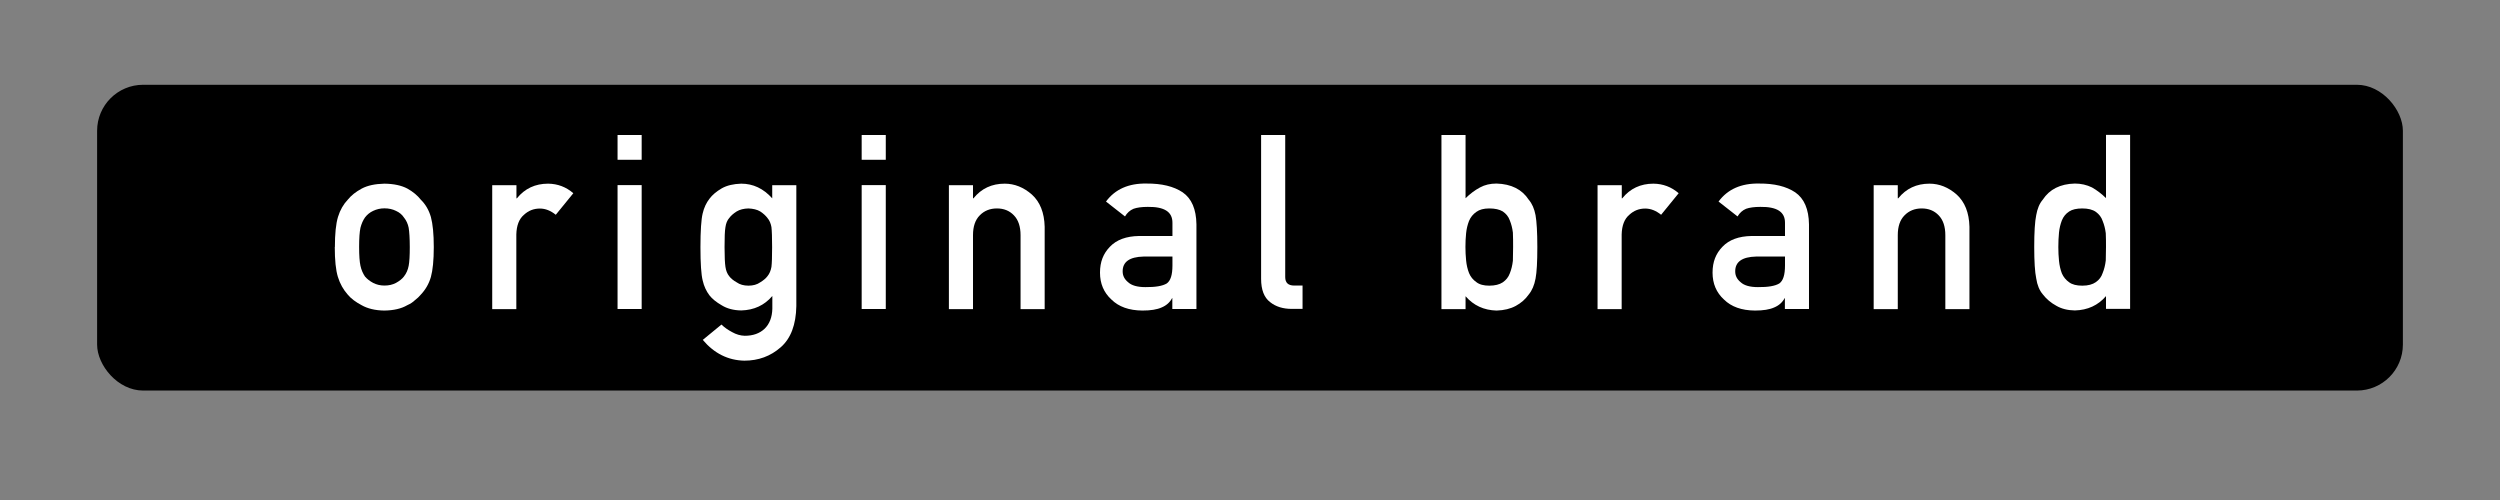 <?xml version="1.0" encoding="UTF-8"?><svg id="_レイヤー_1" xmlns="http://www.w3.org/2000/svg" viewBox="0 0 225 45"><rect x="0" y="0" width="225" height="45" fill="#808080" stroke="none"/><defs><style>.cls-1,.cls-2{stroke-width:0px;}.cls-2{fill:#fff;}</style></defs><rect class="cls-1" x="8.74" y="7.63" width="207.52" height="27.52" rx="4.14" ry="4.14"/><path class="cls-2" d="m30.14,22.23c0-1.18.09-2.08.28-2.71.19-.62.49-1.14.89-1.56.3-.37.71-.7,1.25-.99.53-.28,1.2-.42,2.03-.44.85.01,1.54.16,2.07.44.52.29.92.63,1.21,1,.43.42.73.94.91,1.56.17.63.26,1.53.26,2.71s-.09,2.07-.26,2.69c-.18.62-.49,1.15-.92,1.6-.14.17-.31.33-.51.48-.18.18-.41.33-.7.46-.53.31-1.22.47-2.07.48-.82-.01-1.5-.18-2.03-.48-.53-.28-.95-.59-1.25-.95-.4-.45-.7-.98-.89-1.6-.19-.62-.28-1.51-.28-2.69Zm6.74.02c0-.8-.04-1.38-.1-1.75-.07-.35-.21-.66-.43-.93-.16-.25-.4-.45-.71-.59-.3-.15-.65-.23-1.04-.23-.37,0-.71.08-1.02.23-.3.14-.54.34-.73.59-.19.27-.32.58-.41.93-.08.37-.12.94-.12,1.72s.04,1.34.12,1.7c.08.37.22.69.41.97.19.22.43.41.73.57.31.16.65.24,1.02.24.4,0,.74-.08,1.04-.24.31-.17.55-.36.71-.57.22-.28.36-.6.43-.97.07-.36.1-.92.1-1.68Z"/><path class="cls-2" d="m44.31,16.67h2.17v1.18h.04c.71-.88,1.65-1.32,2.81-1.32.87.01,1.62.3,2.27.86l-1.58,1.94c-.46-.37-.93-.56-1.43-.56-.56,0-1.03.19-1.43.56-.44.37-.67.96-.69,1.77v6.72h-2.17v-11.15Z"/><path class="cls-2" d="m55.58,12.15h2.17v2.23h-2.17v-2.23Zm0,4.51h2.17v11.15h-2.17v-11.15Z"/><path class="cls-2" d="m69.5,26.65c-.71.83-1.64,1.26-2.79,1.29-.7-.01-1.28-.17-1.75-.46-.49-.28-.86-.58-1.11-.9-.28-.37-.49-.81-.61-1.34-.13-.52-.2-1.52-.2-2.99s.07-2.51.2-3.04c.12-.52.33-.96.61-1.32.26-.35.63-.66,1.11-.94.46-.26,1.05-.4,1.75-.42,1.07,0,2,.44,2.79,1.32v-1.18h2.17v10.88c-.03,1.68-.5,2.91-1.4,3.7-.92.81-2.01,1.21-3.28,1.21-1.46-.03-2.71-.65-3.74-1.87l1.68-1.38c.28.27.6.49.96.68.37.21.75.32,1.14.33.74,0,1.34-.21,1.79-.64.44-.43.67-1.03.69-1.79v-1.14Zm-4.29-4.4c0,.86.03,1.44.08,1.77.05.34.16.62.34.84.15.2.37.38.67.55.28.2.64.3,1.06.3s.78-.1,1.06-.3c.28-.17.5-.35.65-.55.18-.22.3-.5.36-.84.04-.32.06-.91.06-1.77s-.02-1.47-.06-1.81c-.06-.34-.18-.61-.36-.82-.15-.2-.36-.4-.65-.59-.28-.17-.64-.25-1.06-.27-.42.01-.78.1-1.06.27-.3.19-.52.39-.67.59-.18.21-.29.48-.34.82-.06.34-.08.94-.08,1.81Z"/><path class="cls-2" d="m77.55,12.15h2.17v2.23h-2.17v-2.23Zm0,4.51h2.17v11.15h-2.17v-11.15Z"/><path class="cls-2" d="m85.4,16.67h2.17v1.18h.04c.71-.88,1.65-1.32,2.81-1.32.89,0,1.71.33,2.45.98.73.66,1.12,1.63,1.15,2.9v7.41h-2.17v-6.65c0-.78-.2-1.38-.6-1.79-.4-.42-.91-.62-1.53-.62s-1.14.21-1.54.62c-.41.41-.61,1-.61,1.79v6.65h-2.17v-11.15Z"/><path class="cls-2" d="m105.53,26.83h-.04c-.2.38-.51.66-.94.84-.42.19-.99.28-1.73.28-1.21-.01-2.13-.34-2.79-.99-.69-.63-1.03-1.44-1.03-2.42s.3-1.72.89-2.33c.6-.63,1.47-.95,2.62-.97h3.01v-1.18c.01-.99-.72-1.46-2.22-1.44-.54,0-.97.06-1.28.17-.33.14-.58.37-.77.69l-1.71-1.34c.82-1.11,2.04-1.65,3.65-1.62,1.36-.01,2.44.25,3.25.79.81.56,1.22,1.52,1.24,2.88v7.62h-2.17v-.99Zm0-3.74h-2.61c-1.26.03-1.89.48-1.88,1.34,0,.38.16.7.49.97.31.29.83.44,1.55.44.91.01,1.55-.1,1.93-.33.34-.24.51-.77.51-1.61v-.81Z"/><path class="cls-2" d="m113.5,12.15h2.17v12.79c0,.51.27.76.81.76h.75v2.1h-.97c-.79,0-1.44-.2-1.95-.61-.54-.41-.81-1.11-.81-2.09v-12.97Z"/><path class="cls-2" d="m129.73,12.15h2.17v5.69c.4-.39.83-.72,1.3-.97.44-.24.93-.35,1.49-.35,1.32.04,2.29.52,2.9,1.46.3.35.5.81.61,1.39.1.57.16,1.52.16,2.86s-.05,2.26-.16,2.84c-.11.6-.32,1.08-.61,1.43-.3.43-.69.77-1.17,1.03-.48.26-1.05.4-1.73.42-1.14-.03-2.07-.46-2.79-1.29v1.16h-2.17v-15.66Zm4.3,6.61c-.49,0-.87.1-1.16.31-.3.21-.52.48-.66.82-.13.34-.22.7-.26,1.1-.04.39-.06.81-.06,1.24,0,.4.02.8.06,1.21.04.42.13.79.26,1.13.14.34.36.61.66.82.28.22.67.32,1.16.32.51,0,.92-.1,1.22-.3.3-.21.51-.47.63-.8.14-.34.23-.72.28-1.14.01-.4.02-.82.02-1.24,0-.45,0-.88-.02-1.3-.05-.4-.14-.76-.28-1.1-.12-.34-.34-.6-.63-.8-.3-.18-.7-.27-1.22-.27Z"/><path class="cls-2" d="m143.79,16.67h2.17v1.18h.04c.71-.88,1.65-1.32,2.81-1.32.87.01,1.62.3,2.27.86l-1.58,1.94c-.46-.37-.93-.56-1.43-.56-.56,0-1.03.19-1.43.56-.44.37-.67.96-.69,1.77v6.72h-2.17v-11.15Z"/><path class="cls-2" d="m160.66,26.83h-.04c-.2.38-.51.66-.94.84-.42.19-.99.28-1.73.28-1.21-.01-2.13-.34-2.79-.99-.69-.63-1.03-1.44-1.03-2.42s.3-1.72.89-2.33c.6-.63,1.47-.95,2.62-.97h3.01v-1.18c.01-.99-.72-1.46-2.22-1.44-.54,0-.97.06-1.28.17-.33.14-.58.37-.77.69l-1.71-1.34c.82-1.11,2.04-1.65,3.65-1.62,1.36-.01,2.44.25,3.25.79.81.56,1.22,1.52,1.24,2.88v7.62h-2.17v-.99Zm0-3.74h-2.61c-1.26.03-1.89.48-1.88,1.34,0,.38.16.7.49.97.31.29.83.44,1.55.44.91.01,1.55-.1,1.93-.33.34-.24.51-.77.51-1.61v-.81Z"/><path class="cls-2" d="m168.63,16.67h2.17v1.18h.04c.71-.88,1.65-1.32,2.81-1.32.89,0,1.71.33,2.45.98.73.66,1.12,1.63,1.15,2.9v7.41h-2.17v-6.65c0-.78-.2-1.38-.6-1.79-.4-.42-.91-.62-1.53-.62s-1.14.21-1.54.62c-.41.41-.61,1-.61,1.79v6.65h-2.17v-11.15Z"/><path class="cls-2" d="m189.54,26.65c-.71.83-1.65,1.26-2.8,1.29-.65-.01-1.21-.15-1.67-.42-.48-.26-.89-.6-1.22-1.03-.3-.35-.5-.83-.59-1.43-.12-.57-.18-1.52-.18-2.84s.06-2.29.18-2.86c.1-.57.29-1.04.59-1.39.61-.93,1.57-1.42,2.89-1.45.55,0,1.07.12,1.54.35.44.25.86.57,1.26.96v-5.69h2.17v15.66h-2.17v-1.16Zm-2.13-7.89c-.51,0-.91.09-1.18.27-.3.19-.52.46-.66.8-.13.34-.22.7-.26,1.1-.04.42-.06.86-.06,1.3s.02.84.06,1.24c.04.42.13.8.26,1.14.14.32.36.59.66.8.27.2.66.3,1.18.3s.92-.11,1.22-.32c.3-.21.5-.48.61-.82.14-.34.23-.71.28-1.13.01-.41.02-.81.02-1.21,0-.43,0-.84-.02-1.24-.05-.4-.14-.76-.28-1.1-.11-.34-.32-.61-.61-.82-.3-.21-.7-.31-1.22-.31Z"/></svg>